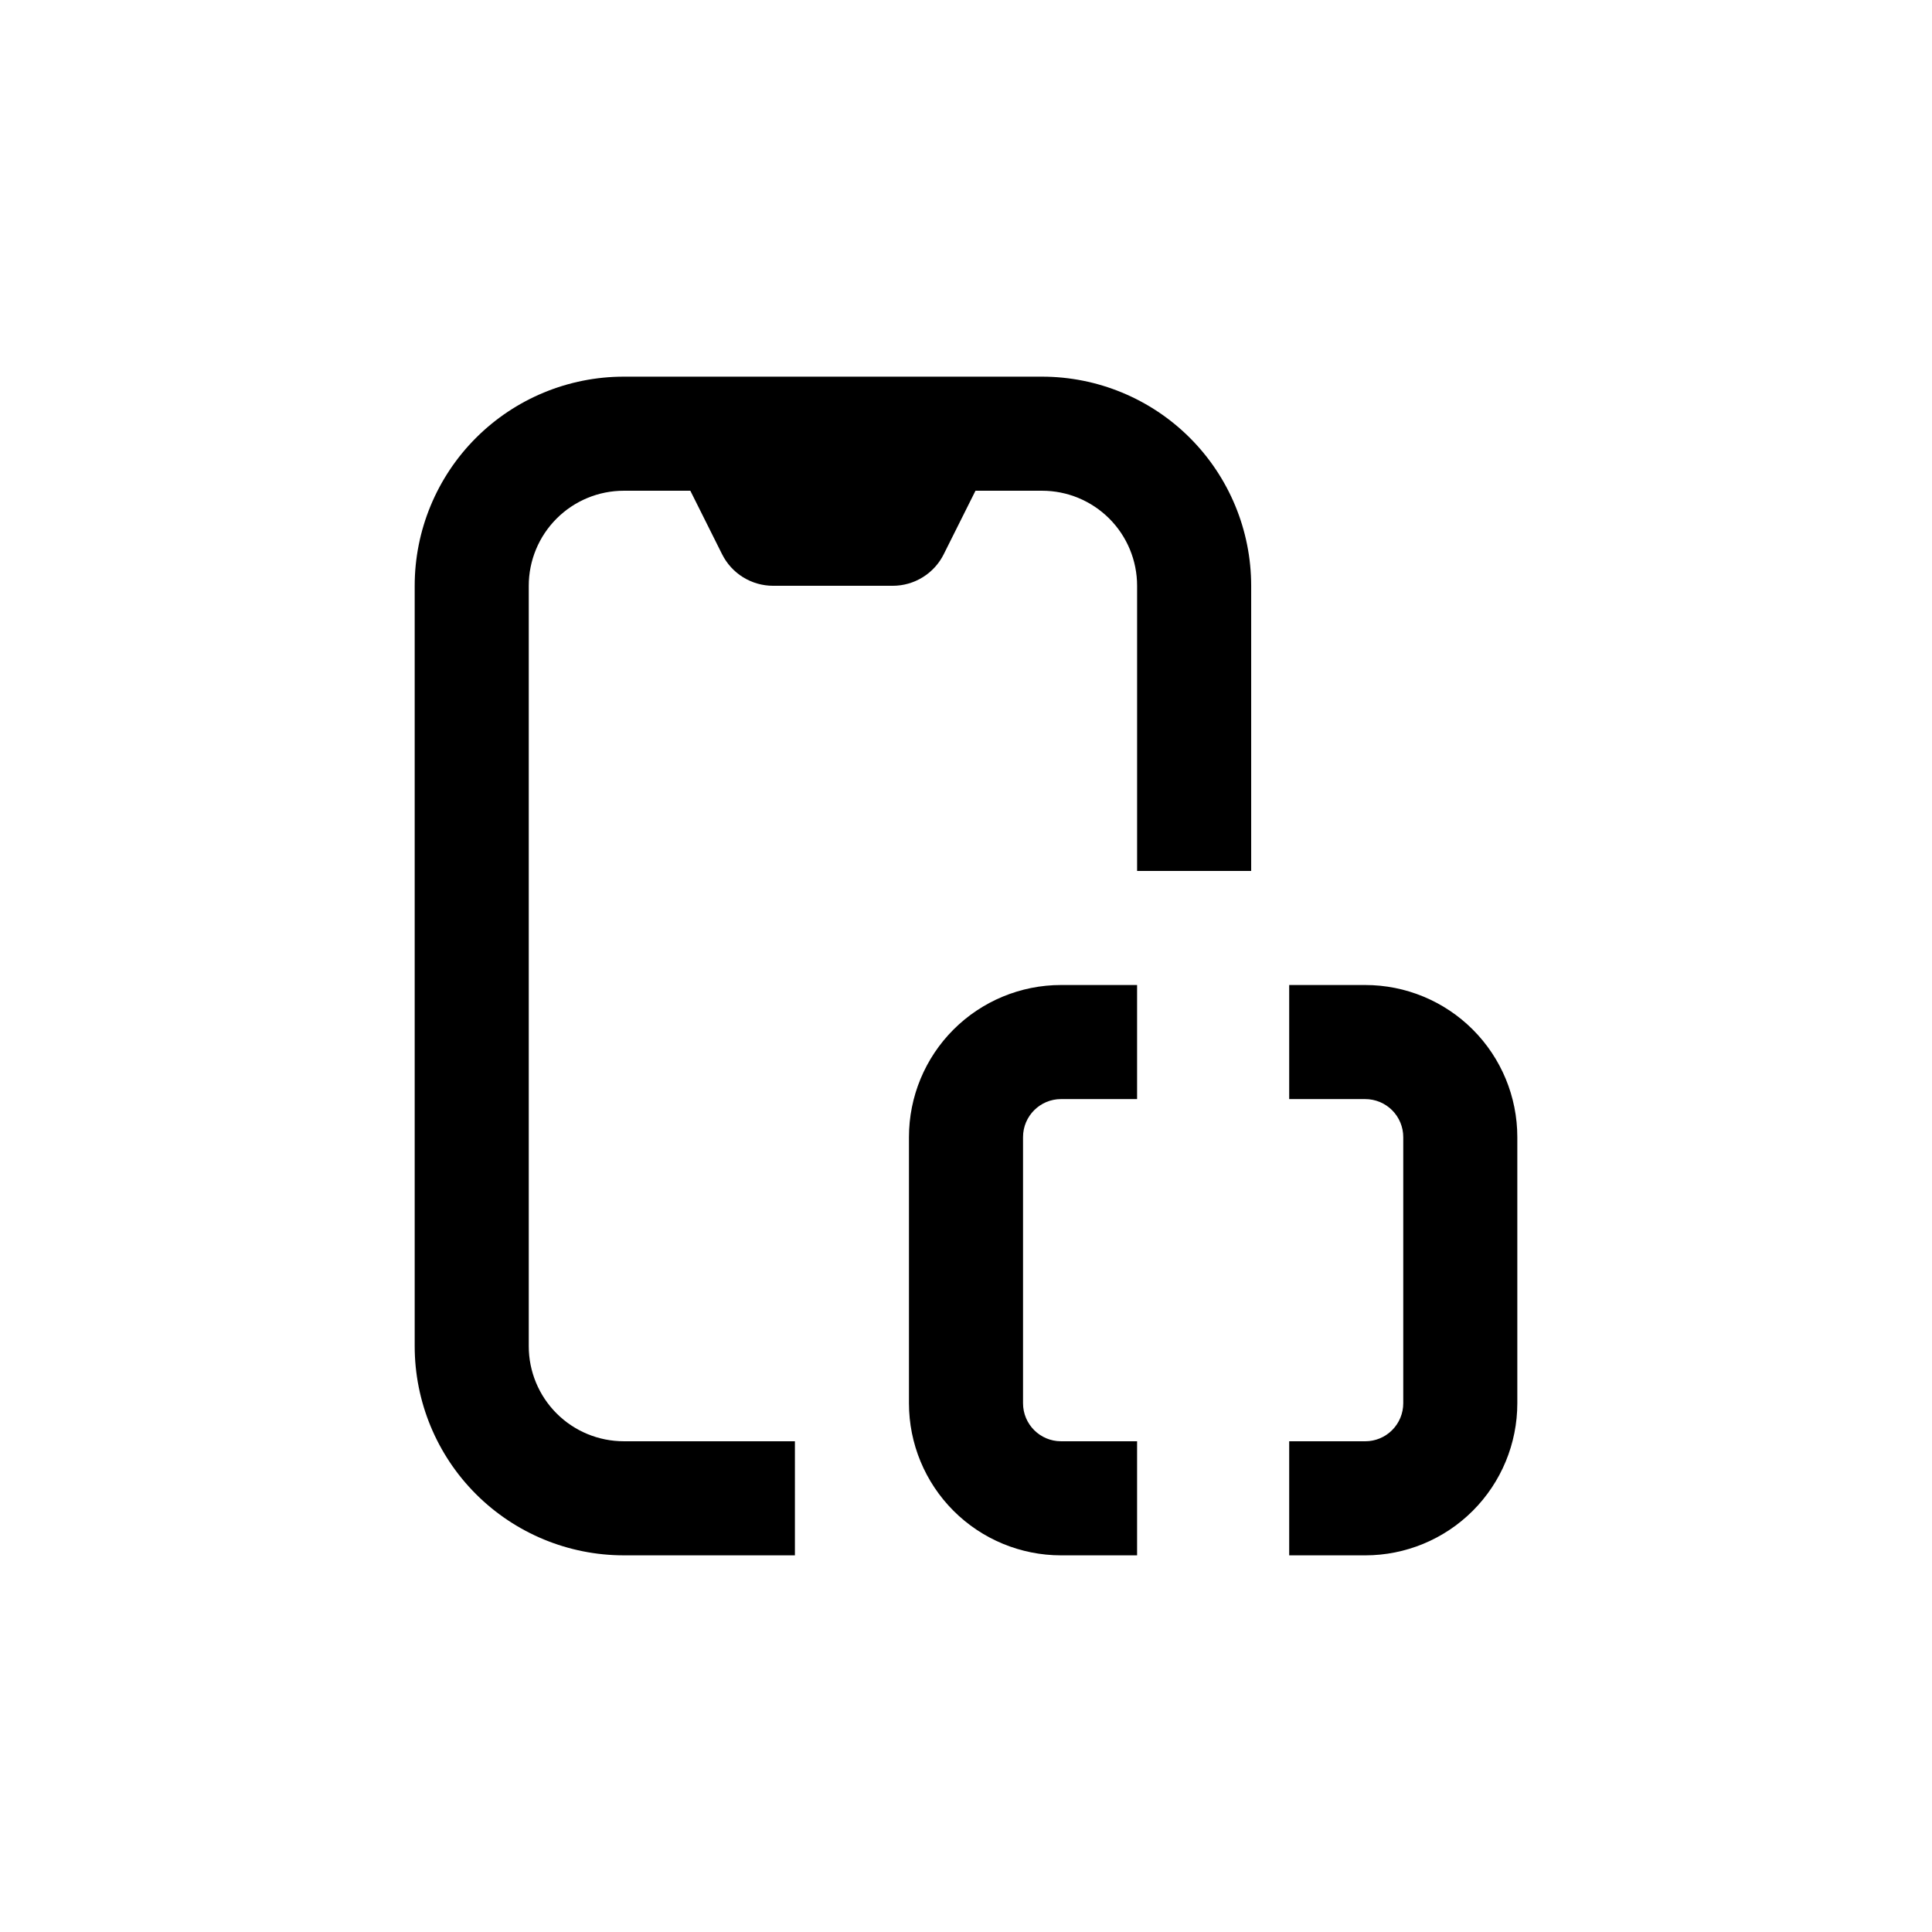 <?xml version="1.0" encoding="UTF-8"?>
<!-- Uploaded to: SVG Repo, www.svgrepo.com, Generator: SVG Repo Mixer Tools -->
<svg fill="#000000" width="800px" height="800px" version="1.1" viewBox="144 144 512 512" xmlns="http://www.w3.org/2000/svg">
 <g>
  <path d="m505.8 405.04h-20.152v30.23h20.152c2.676 0 5.238 1.062 7.125 2.949 1.891 1.891 2.953 4.453 2.953 7.125v70.535c0 2.672-1.062 5.234-2.953 7.125-1.887 1.891-4.449 2.949-7.125 2.949h-20.152v30.23h20.152c10.691 0 20.941-4.246 28.5-11.805s11.805-17.812 11.805-28.5v-70.535c0-10.688-4.246-20.941-11.805-28.5s-17.809-11.805-28.5-11.805z"/>
  <path d="m445.34 525.95h-20.152c-5.562 0-10.074-4.508-10.074-10.074v-70.535c0-5.562 4.512-10.074 10.074-10.074h20.152v-30.23h-20.152c-10.688 0-20.941 4.246-28.5 11.805s-11.805 17.812-11.805 28.5v70.535c0 10.688 4.246 20.941 11.805 28.5s17.812 11.805 28.5 11.805h20.152z"/>
  <path d="m354.66 556.18h-45.344c-14.699 0-28.793-5.84-39.188-16.23-10.391-10.395-16.23-24.492-16.23-39.188v-201.52c0-14.699 5.84-28.797 16.23-39.188 10.395-10.395 24.488-16.234 39.188-16.234h110.84c14.695 0 28.793 5.84 39.188 16.234 10.391 10.391 16.23 24.488 16.23 39.188v75.57h-30.23v-75.57c0-6.684-2.652-13.09-7.375-17.812-4.727-4.727-11.133-7.379-17.812-7.379h-110.84c-6.68 0-13.09 2.652-17.812 7.379-4.723 4.723-7.379 11.129-7.379 17.812v201.52c0 6.68 2.656 13.086 7.379 17.812 4.723 4.723 11.133 7.375 17.812 7.375h45.344z"/>
  <path d="m380.6 299.24h-31.738c-2.805-0.004-5.555-0.789-7.941-2.266-2.383-1.477-4.309-3.59-5.562-6.098l-10.934-21.867h80.609l-10.934 21.867h0.004c-1.254 2.508-3.18 4.621-5.566 6.098-2.383 1.477-5.133 2.262-7.938 2.266z"/>
 </g>
</svg>